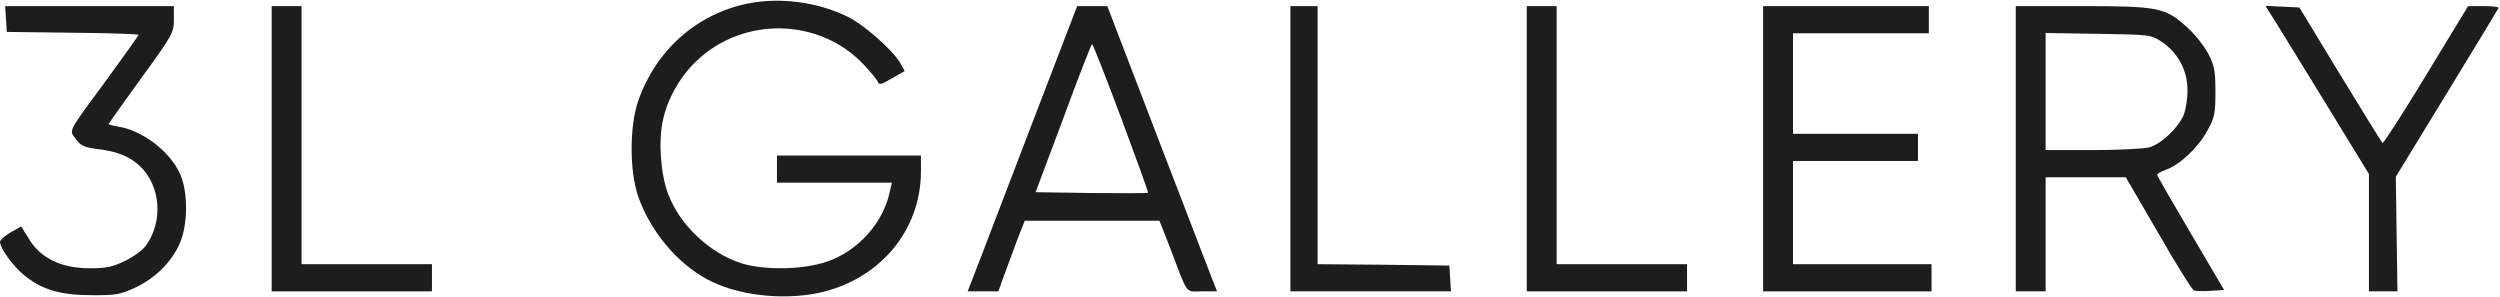 <?xml version="1.0" encoding="UTF-8"?> <svg xmlns="http://www.w3.org/2000/svg" width="1227" height="146" viewBox="0 0 1227 146" fill="none"><g clip-path="url(#clip0_594_2)"><path d="M367.333 1.667C342 6.734 321.867 24.6 313.2 49.667C308.933 62.067 308.933 83.933 313.2 96.334C319.067 113.267 332.133 129 346.933 137C361.333 144.867 383.467 147.533 401.6 143.8C431.6 137.4 452 113.267 452 84.067V76.334H416.667H381.333V83V89.667H409.467H437.733L436.8 93.667C433.733 109.133 421.2 123.267 405.733 128.467C393.867 132.467 374.933 132.733 363.6 129.133C348.133 124.067 333.733 110.467 328 95.4C324.267 85.8 323.067 69.4 325.333 59.134C327.6 48.334 333.867 37.4 342.133 29.667C365.067 7.934 402.267 8.867 423.733 31.534C427.333 35.267 430.533 39.267 430.933 40.334C431.333 41.8 432.8 41.4 437.733 38.467L444 34.867L441.733 30.734C437.867 24.334 423.867 11.934 415.733 8.067C401.2 1 382.933 -1.4 367.333 1.667Z" fill="#1D1D1D"></path><path d="M2.933 9.267L3.333 15.667L35.733 16.067C53.467 16.2 68 16.733 68 17.133C68 17.4 61.467 26.6 53.6 37.4C32.533 66.067 33.867 63.533 37.2 68.2C39.6 71.533 41.333 72.333 47.733 73.133C57.2 74.2 63.6 76.733 68.533 81.4C78.933 91.133 80.267 108.733 71.467 120.733C70 122.733 65.467 126.067 61.333 128.067C55.333 131 52.133 131.667 44 131.667C30.267 131.667 20.133 126.867 14.4 117.533L10.4 111.133L5.2 114.067C2.4 115.667 0 117.8 0 118.733C0 121.667 6.267 130.467 11.6 134.867C20.267 142.067 29.467 144.867 44.667 144.867C56.533 145 58.933 144.6 66.133 141.267C76 136.733 84.133 128.733 88.133 119.667C92.267 110.467 92.4 94.333 88.4 85.4C83.467 74.333 69.867 63.933 57.733 62.067C55.333 61.667 53.333 61.133 53.333 60.867C53.333 60.6 60.533 50.467 69.333 38.333C84.667 17.267 85.333 16.067 85.333 9.667V3H43.867H2.533L2.933 9.267Z" fill="#1D1D1D"></path><path d="M133.333 73V143H172.667H212V136.333V129.667H180H148V66.333V3H140.667H133.333V73Z" fill="#1D1D1D"></path><path d="M508.134 56.467C496.934 85.8 484.8 117.267 481.334 126.467L474.934 143H482.534H490L492.534 135.933C493.867 132.2 496.8 124.333 498.934 118.6L502.934 108.333H536H569.067L574.134 121.267C583.334 145.4 581.467 143 589.867 143H597.334L594.8 136.6C593.467 133.133 581.334 101.667 567.867 66.6L543.467 3H536H528.667L508.134 56.467ZM550.267 57.933C557.734 77.933 563.734 94.467 563.467 94.6C563.2 94.867 550.667 94.867 535.734 94.733L508.267 94.333L521.867 58.067C529.2 38.067 535.6 21.667 536 21.667C536.4 21.667 542.8 37.933 550.267 57.933Z" fill="#1D1D1D"></path><path d="M633.333 73V143H672.8H712.133L711.733 136.6L711.334 130.333L679.067 129.933L646.667 129.667V66.333V3H640H633.333V73Z" fill="#1D1D1D"></path><path d="M749.333 73V143H788.667H828V136.333V129.667H796H764V66.333V3H756.667H749.333V73Z" fill="#1D1D1D"></path><path d="M865.333 73V143H906.667H948V136.333V129.667H914H880V104.333V79H910.667H941.334V72.333V65.667H910.667H880V41V16.333H913.333H946.667V9.667V3H906H865.333V73Z" fill="#1D1D1D"></path><path d="M989.333 73V143H996.667H1004V115V87H1023.73H1043.33L1059.33 114.467C1068 129.667 1075.87 142.2 1076.8 142.6C1077.6 142.867 1081.33 143 1084.93 142.733L1091.6 142.333L1075.2 114.467C1066.13 99.133 1058.67 86.2 1058.67 85.667C1058.67 85.267 1060.67 84.2 1063.2 83.267C1069.87 80.867 1078.93 72.333 1083.33 64.2C1086.93 57.667 1087.33 55.8 1087.33 45C1087.33 34.6 1086.8 32.067 1083.73 26.2C1081.73 22.467 1077.07 16.6 1073.33 13.267C1062.67 3.667 1059.2 3 1021.73 3H989.333V73ZM1061.07 20.6C1068.93 25.933 1073.6 34.467 1073.6 44.067C1073.73 48.2 1072.8 53.8 1071.73 56.467C1068.93 62.867 1060.67 70.733 1054.8 72.333C1052.13 73 1039.6 73.667 1027.07 73.667H1004V44.867V16.2L1029.73 16.6C1055.33 17 1055.6 17 1061.07 20.6Z" fill="#1D1D1D"></path><path d="M1118.4 13.266C1122 19 1133.33 37.533 1143.73 54.466L1162.67 85.4V114.2V143H1169.73H1176.67L1176.27 114.867L1175.87 86.733L1200.8 45.933C1214.53 23.399 1226 4.6 1226.27 3.933C1226.53 3.4 1223.33 3 1219.07 3H1211.33L1190.67 36.999C1179.33 55.666 1169.73 70.6 1169.33 70.2C1168.93 69.799 1159.6 54.733 1148.53 36.599L1128.53 3.666L1120.13 3.266L1111.87 2.866L1118.4 13.266Z" fill="#1D1D1D"></path></g><defs><clipPath id="clip0_594_2"><rect width="1227" height="146" fill="white"></rect></clipPath></defs></svg> 